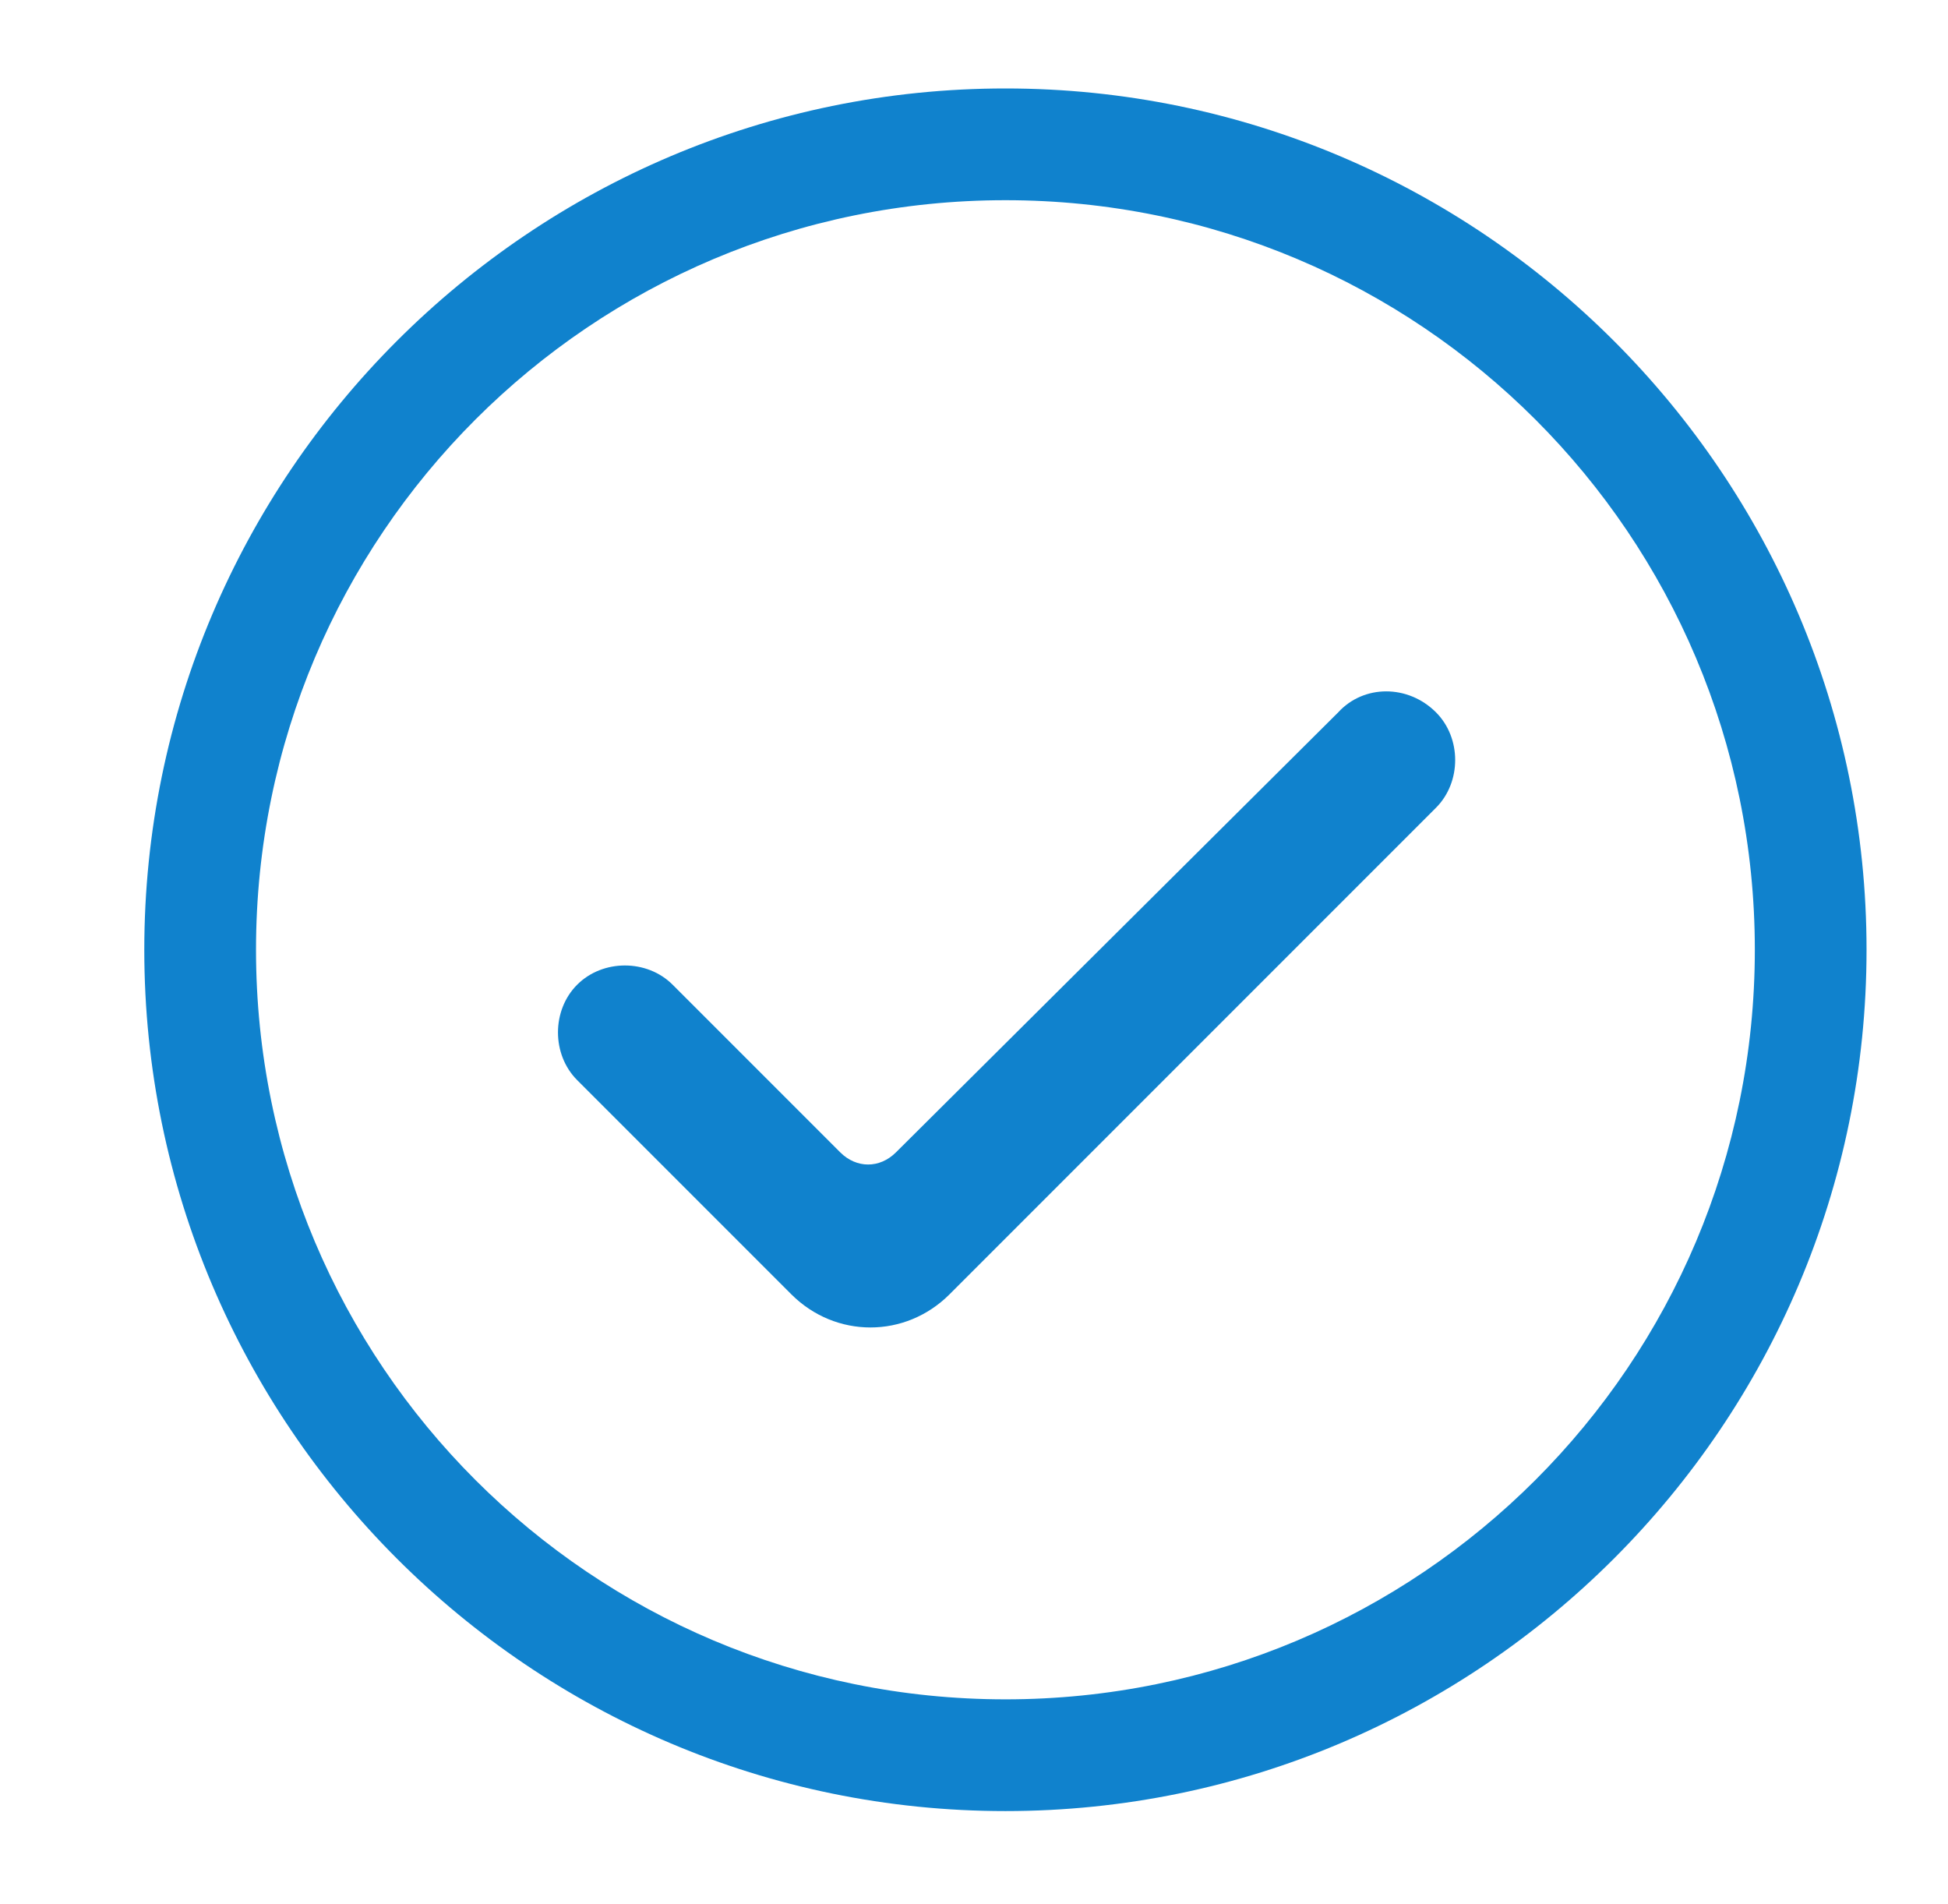<?xml version="1.0" encoding="UTF-8"?>
<svg xmlns="http://www.w3.org/2000/svg" version="1.1" viewBox="0 0 83.7 81.8">
  <defs>
    <style>
      .cls-1 {
        fill: #1082cd;
      }
    </style>
  </defs>
  <!-- Generator: Adobe Illustrator 28.7.1, SVG Export Plug-In . SVG Version: 1.2.0 Build 142)  -->
  <g>
    <g id="Layer_1">
      <g>
        <path class="cls-1" d="M57.5,30.6l-19,18.9c-.7.7-1.7.7-2.4,0l-7.2-7.2c-1.1-1.1-3-1.1-4.1,0s-1.1,3,0,4.1l9.2,9.2c1.9,1.9,4.9,1.9,6.8,0l20.9-20.9c1.1-1.1,1.1-3,0-4.1-1.2-1.2-3.1-1.2-4.2,0Z"/>
        <path class="cls-1" d="M43.2,3.8C22.8,3.8,6.2,20.4,6.2,40.8s16.6,37,37,37,37-16.6,37-37S63.6,3.8,43.2,3.8ZM43.2,73c-17.8,0-32.2-14.4-32.2-32.2S25.4,8.6,43.2,8.6s32.2,14.4,32.2,32.2-14.4,32.2-32.2,32.2Z"/>
      </g>
    </g>
  </g>
</svg>